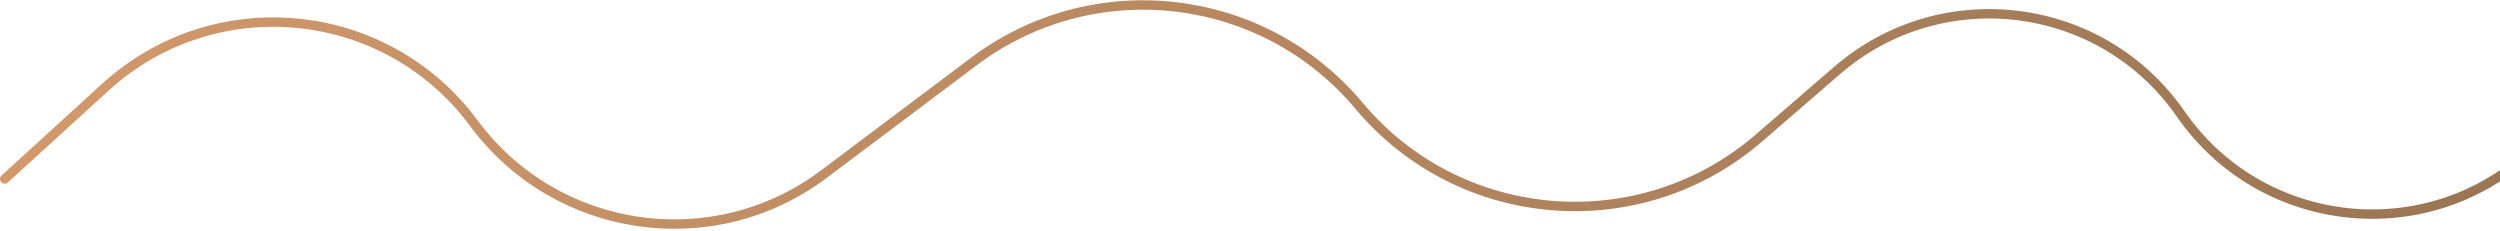 <svg width="531" height="49" viewBox="0 0 531 49" fill="none" xmlns="http://www.w3.org/2000/svg">
<path d="M1 38.016L22.373 18.527C45.564 -2.62 81.952 0.923 100.627 26.147V26.147C118.115 49.767 151.492 54.631 174.995 36.985L206.874 13.048C232.303 -6.044 268.223 -1.911 288.651 22.458V22.458C310.103 48.049 348.351 51.127 373.619 29.295L390.203 14.966C412.442 -4.249 446.432 0.053 463.182 24.203V24.203C479.831 48.208 513.547 52.63 535.823 33.731L557.206 15.589C580.706 -4.349 616.091 -0.651 634.961 23.715V23.715C653.996 48.294 689.785 51.806 713.234 31.395L736.537 11.112C754.944 -4.909 783.585 1.305 793.697 23.514V23.514C803.939 46.009 833.115 52.025 851.42 35.415L864 24" stroke="url(#paint0_linear_61_1285)" stroke-width="2" stroke-linecap="round"/>
<defs>
<linearGradient id="paint0_linear_61_1285" x1="1" y1="24" x2="913.593" y2="24" gradientUnits="userSpaceOnUse">
<stop stop-color="#D2996C"/>
<stop offset="1" stop-color="#725C43"/>
</linearGradient>
</defs>
</svg>
